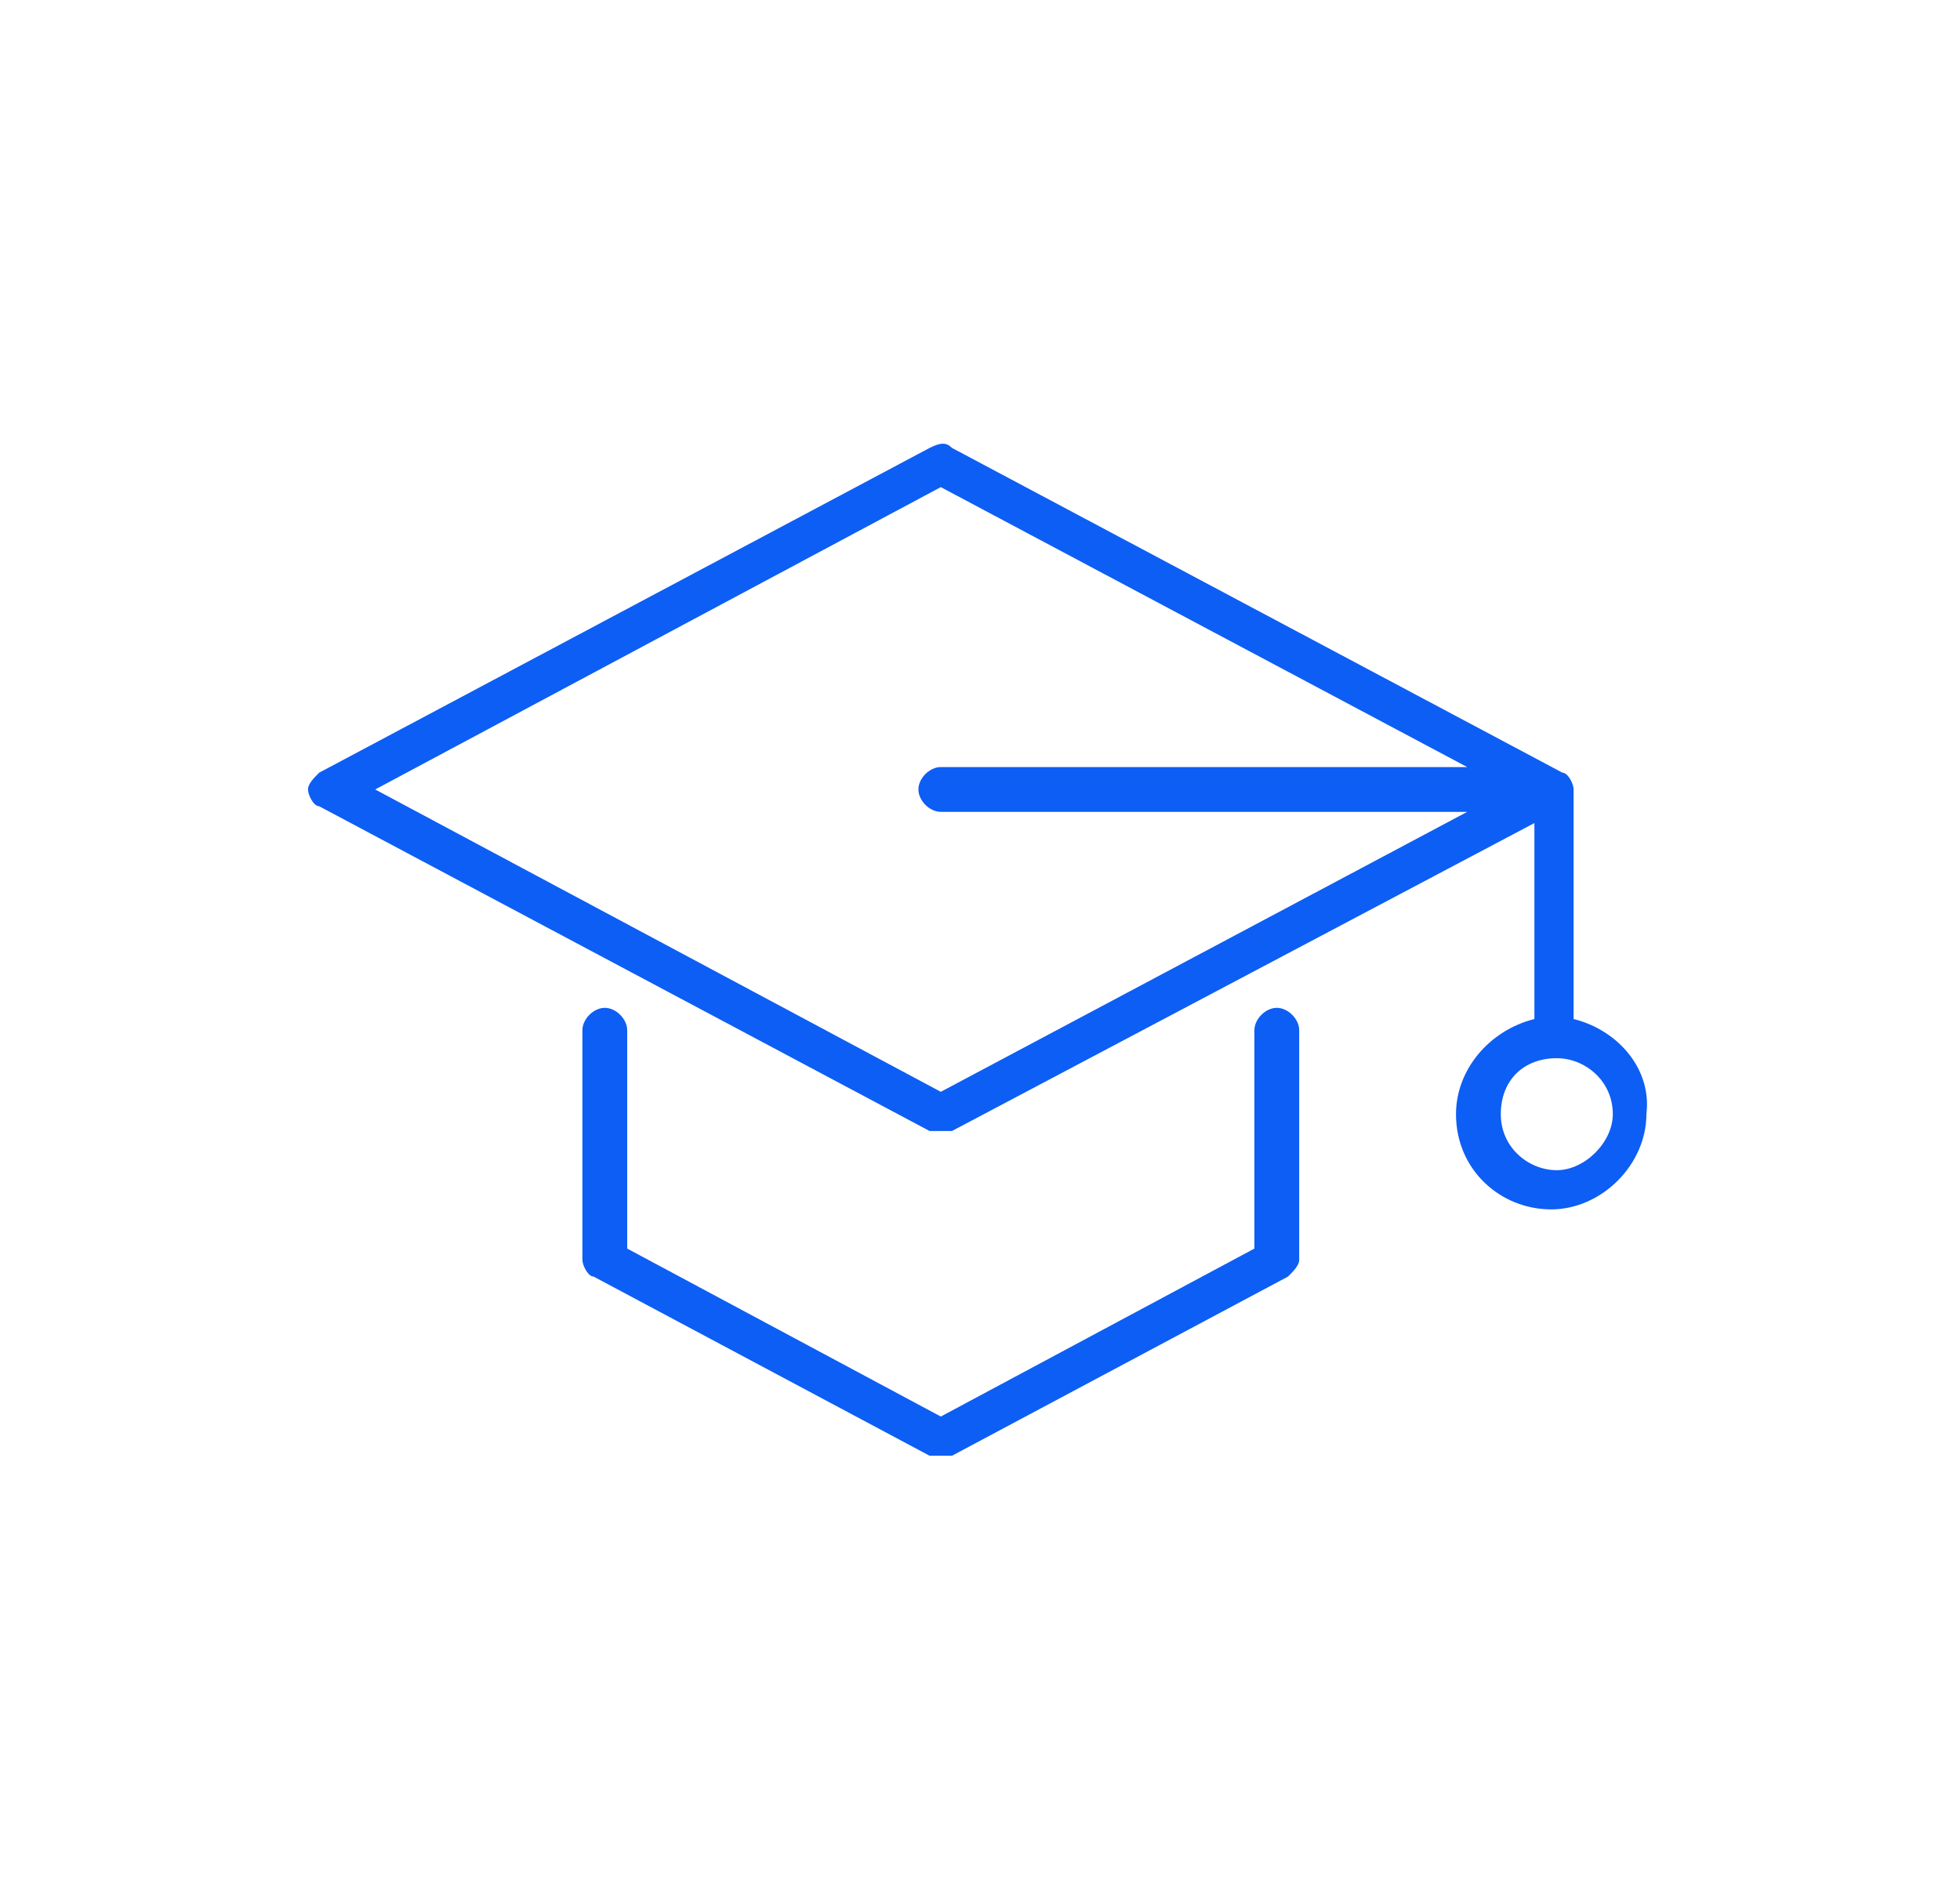 <svg xmlns="http://www.w3.org/2000/svg" xmlns:xlink="http://www.w3.org/1999/xlink" id="Camada_1" x="0px" y="0px" viewBox="0 0 35 34" style="enable-background:new 0 0 35 34;" xml:space="preserve"><style type="text/css">	.st0{fill:#0D5EF4;}</style><g>	<g id="_x32_0_Graduation_00000083047751251597238210000006483663700256485558_">		<g>			<path class="st0" d="M10.8,18c-0.2,0-0.4,0.2-0.4,0.4v4.1c0,0.1,0.1,0.3,0.2,0.3l6,3.2c0.1,0,0.1,0,0.2,0c0.1,0,0.1,0,0.2,0    l6-3.2c0.1-0.1,0.2-0.2,0.2-0.3v-4.1c0-0.2-0.2-0.4-0.4-0.4c-0.2,0-0.4,0.2-0.4,0.4v3.9l-5.6,3l-5.6-3v-3.9    C11.2,18.2,11,18,10.8,18L10.8,18z"></path>			<path class="st0" d="M28.1,18.2v-4.1c0-0.1-0.1-0.3-0.2-0.3L17,8c-0.1-0.1-0.2-0.1-0.4,0L5.7,13.8c-0.1,0.1-0.2,0.2-0.2,0.3    c0,0.1,0.1,0.3,0.2,0.3l10.9,5.8c0.1,0,0.1,0,0.2,0c0.1,0,0.1,0,0.2,0l10.4-5.5v3.5c-0.8,0.2-1.4,0.9-1.4,1.7    c0,1,0.8,1.7,1.7,1.7s1.7-0.8,1.7-1.7C29.5,19.1,28.9,18.4,28.1,18.2L28.1,18.2z M16.8,19.5L6.7,14.1l10.1-5.4l9.4,5h-9.4    c-0.2,0-0.4,0.2-0.4,0.4s0.2,0.4,0.4,0.4h9.4L16.8,19.5z M27.8,20.9c-0.5,0-1-0.4-1-1s0.4-1,1-1c0.5,0,1,0.4,1,1    C28.8,20.4,28.3,20.9,27.8,20.9z"></path>		</g>	</g>	<g id="Layer_1_00000078003255789429638140000012533815107866915517_">	</g></g></svg>
